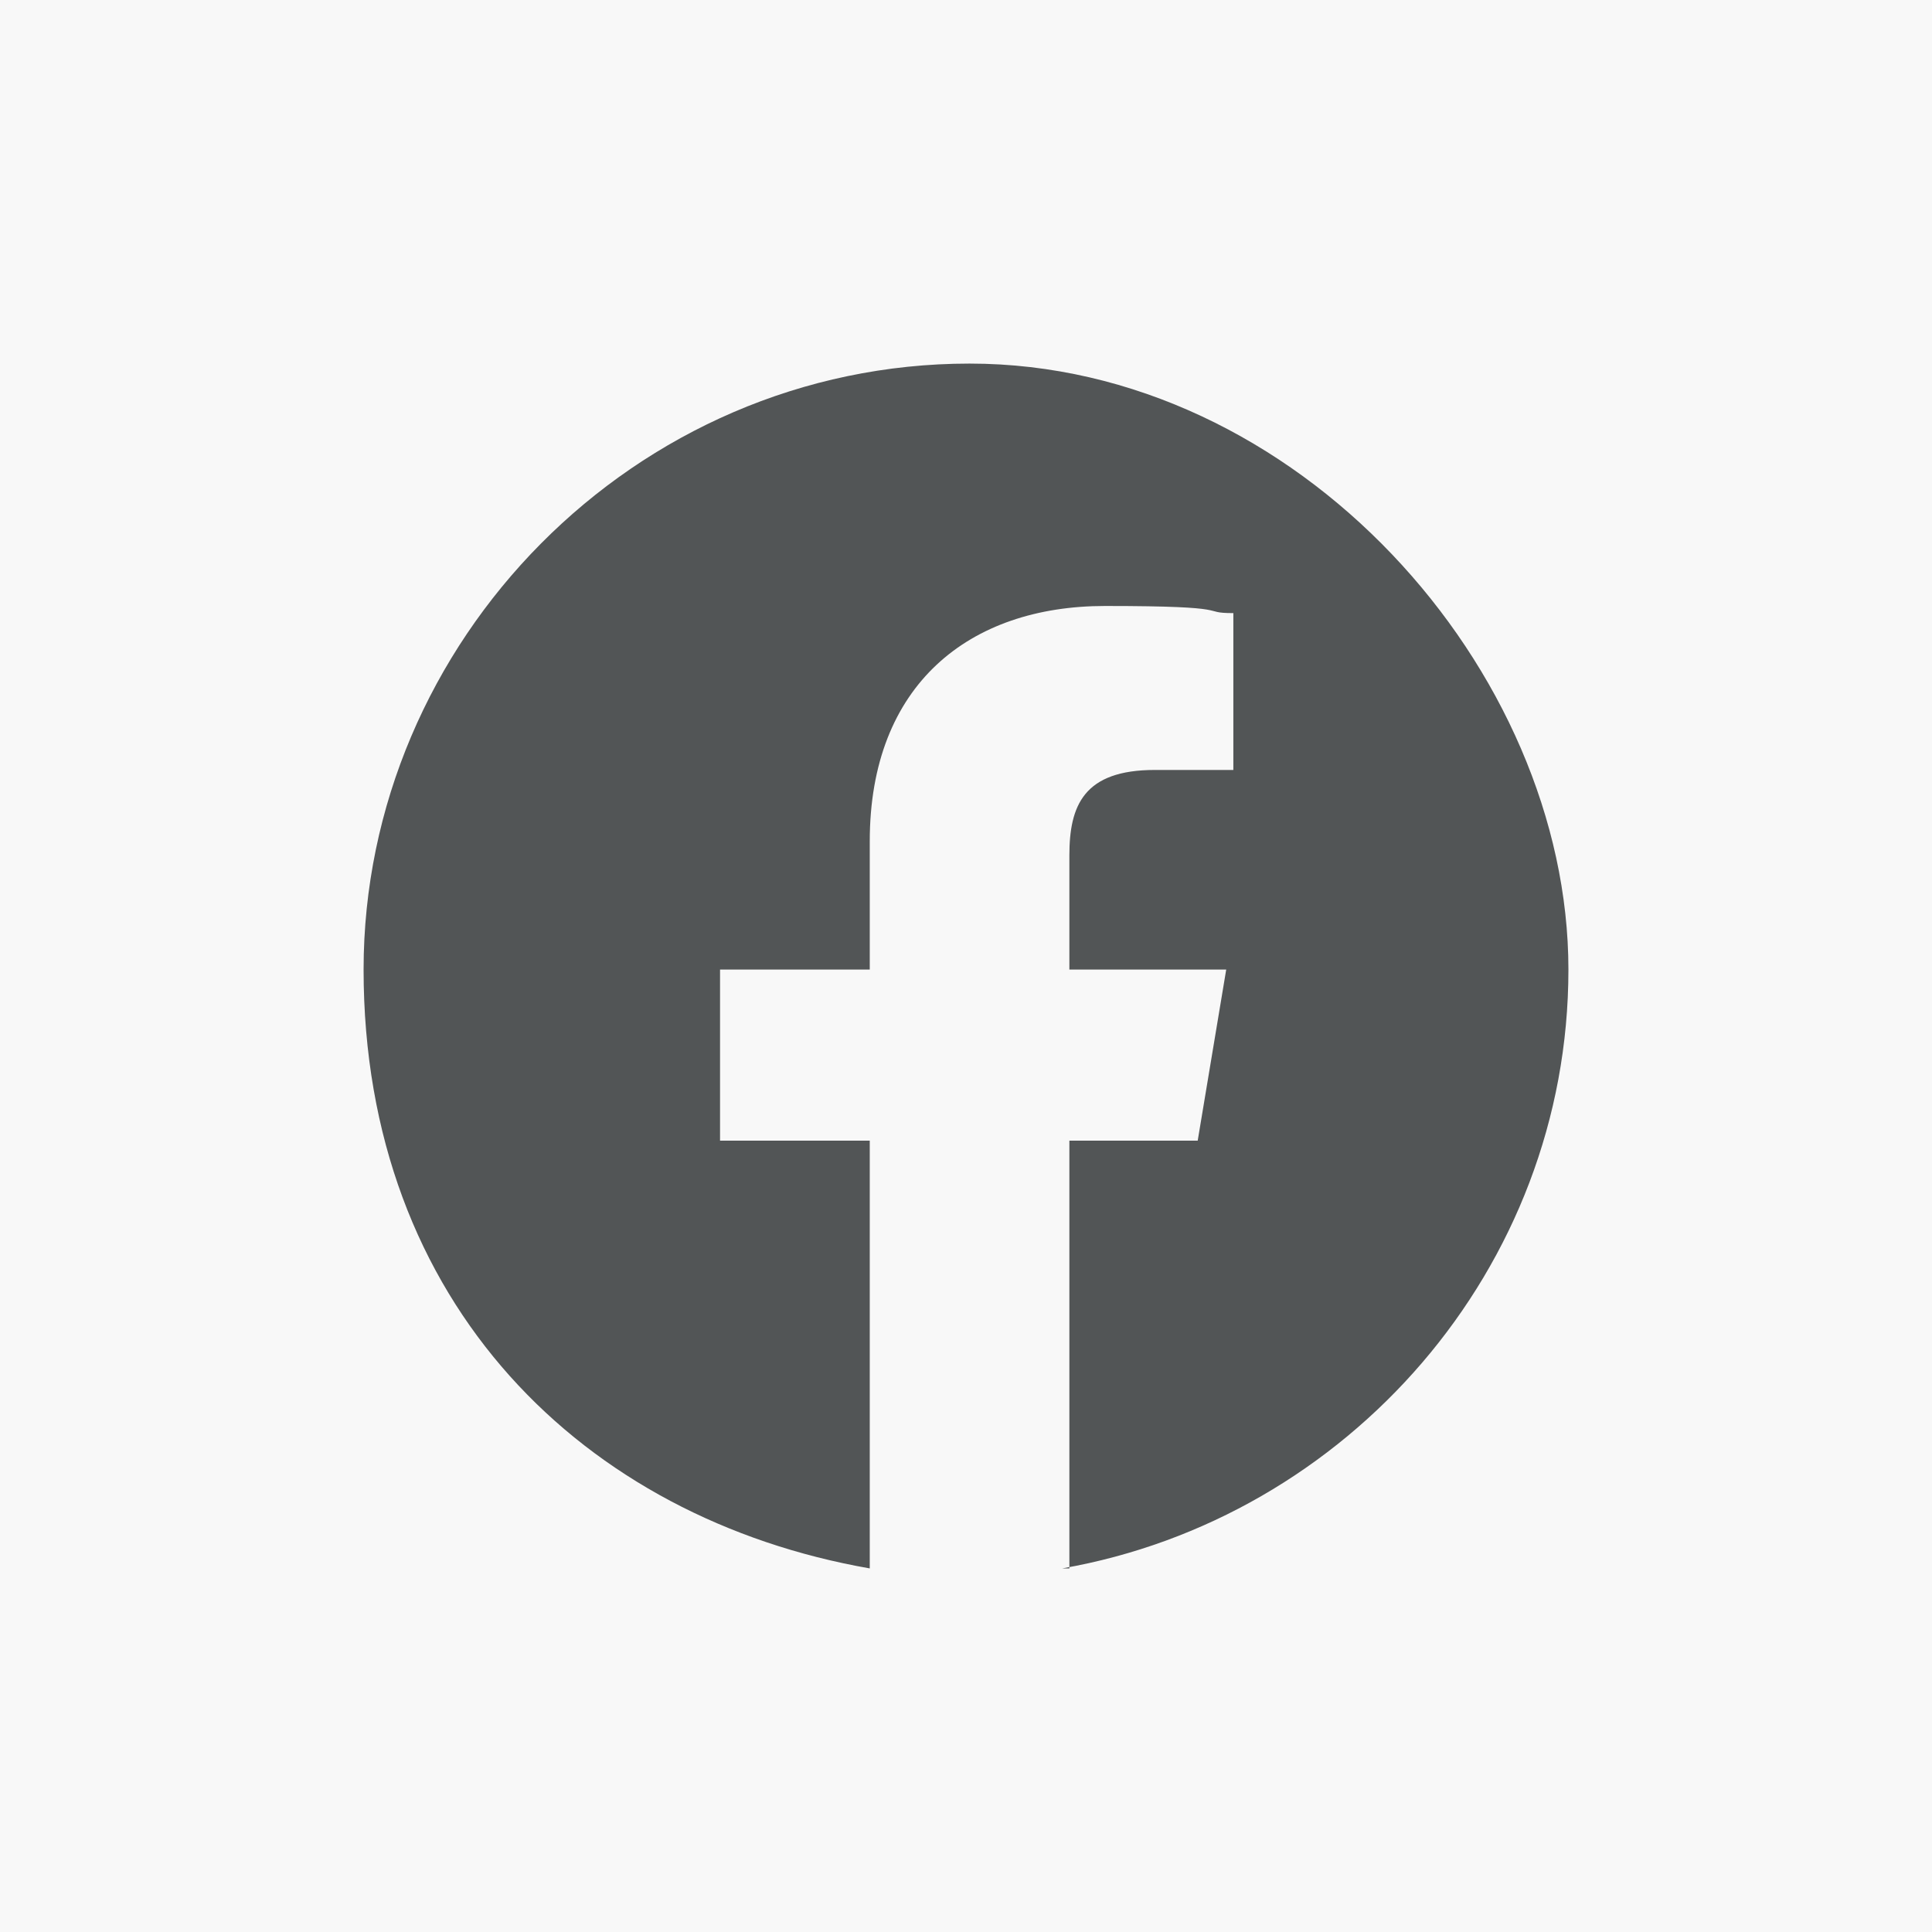 <?xml version="1.0" encoding="UTF-8"?>
<svg xmlns="http://www.w3.org/2000/svg" xmlns:xlink="http://www.w3.org/1999/xlink" xml:space="preserve" width="2.709mm" height="2.709mm" version="1.1" style="shape-rendering:geometricPrecision; text-rendering:geometricPrecision; image-rendering:optimizeQuality; fill-rule:evenodd; clip-rule:evenodd" viewBox="0 0 271 271">
 <defs>
  <style type="text/css">
   
    .fil1 {fill:#525556}
    .fil0 {fill:#F8F8F8}
   
  </style>
 </defs>
 <g id="Layer_x0020_1">
  <rect class="fil0" width="271" height="271"></rect>
  <path class="fil1" d="M136 51c-47,0 -85,39 -85,85 0,47 31,77 71,84l0 0 0 -60 -21 0 0 -24 21 0 0 -18c0,-22 14,-33 33,-33 19,0 13,1 18,1l0 22 -11 0c-10,0 -12,5 -12,12l0 16 22 0 -4 24 -18 0 0 60 -1 0c40,-7 71,-42 71,-84 0,-42 -38,-85 -84,-85z"></path>
 </g>
</svg>
